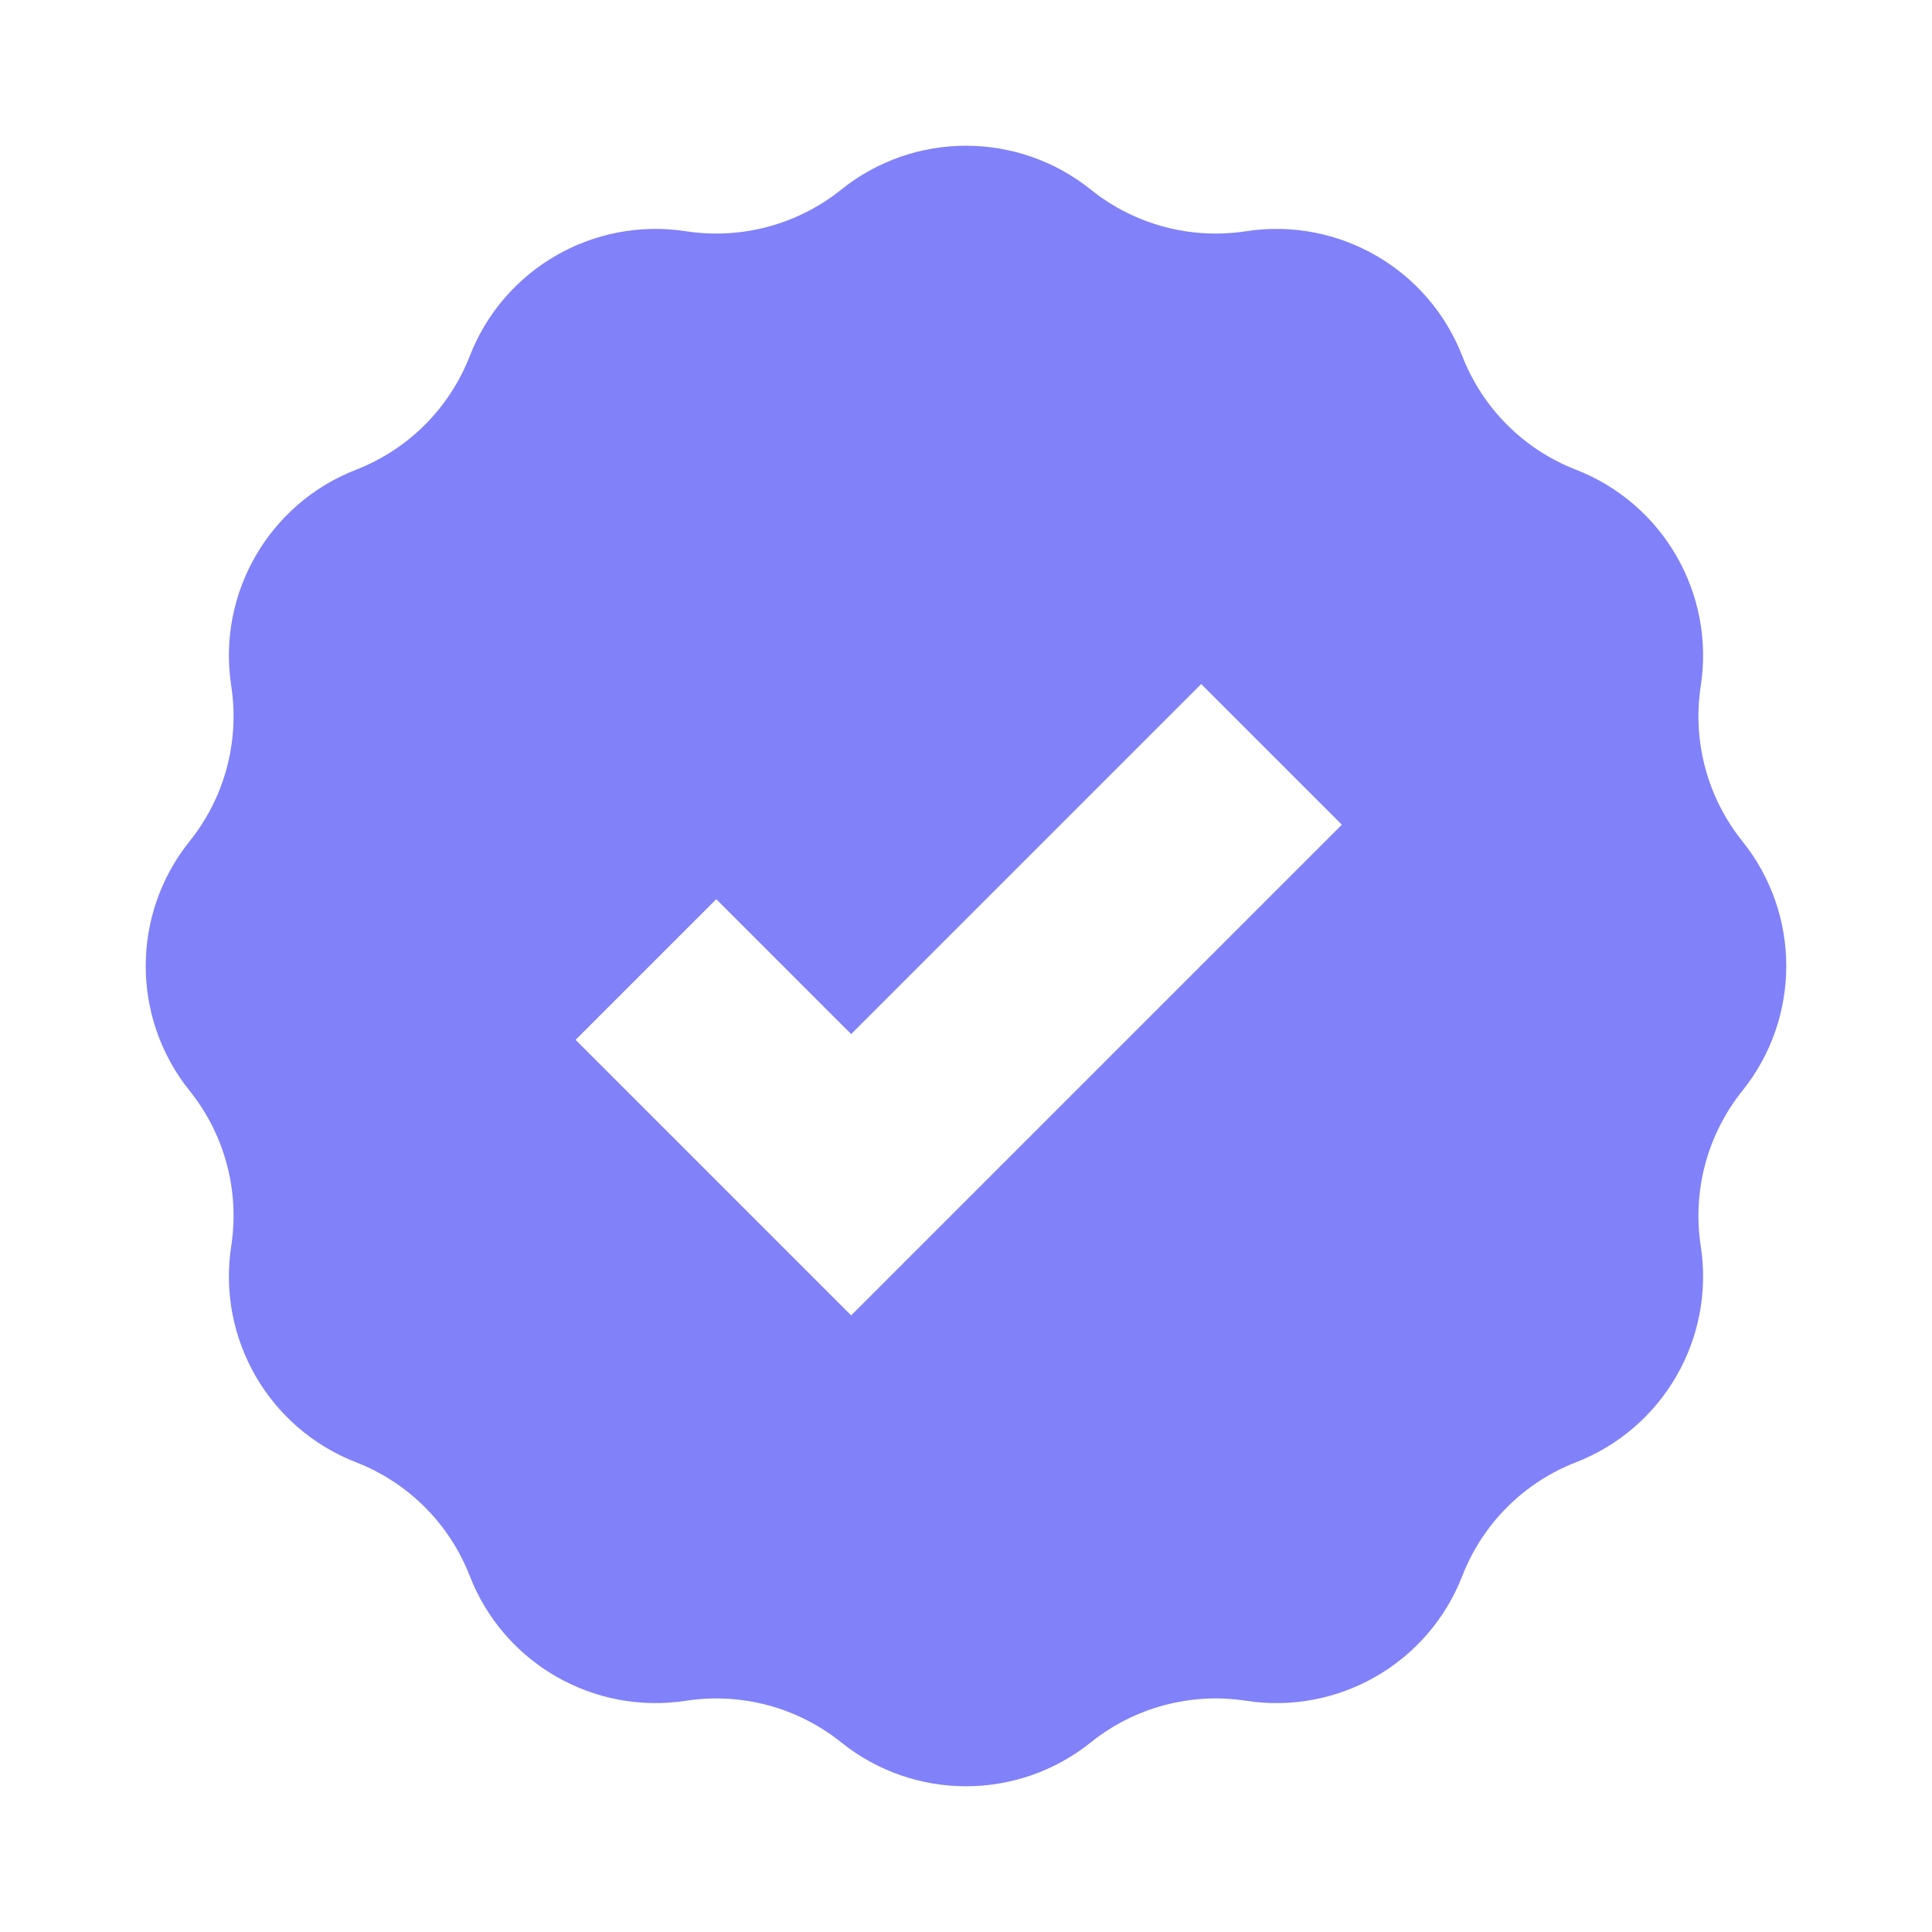 <svg width="54" height="54" viewBox="0 0 54 54" fill="none" xmlns="http://www.w3.org/2000/svg">
<path fill-rule="evenodd" clip-rule="evenodd" d="M30.49 5.301C28.451 3.664 25.549 3.664 23.511 5.301C22.292 6.279 20.718 6.701 19.172 6.463C16.589 6.065 14.076 7.516 13.129 9.953C12.562 11.41 11.41 12.562 9.953 13.128C7.516 14.075 6.065 16.589 6.463 19.172C6.701 20.717 6.28 22.291 5.301 23.511C3.664 25.549 3.664 28.451 5.301 30.489C6.28 31.709 6.701 33.283 6.463 34.828C6.065 37.411 7.516 39.925 9.953 40.872C11.41 41.438 12.562 42.59 13.129 44.047C14.076 46.484 16.589 47.935 19.172 47.537C20.718 47.299 22.292 47.721 23.511 48.699C25.549 50.336 28.451 50.336 30.49 48.699C31.709 47.721 33.283 47.299 34.828 47.537C37.411 47.935 39.925 46.484 40.872 44.047C41.438 42.59 42.59 41.438 44.047 40.872C46.484 39.925 47.935 37.411 47.537 34.828C47.299 33.283 47.721 31.709 48.699 30.489C50.336 28.451 50.336 25.549 48.699 23.511C47.721 22.291 47.299 20.717 47.537 19.172C47.935 16.589 46.484 14.075 44.047 13.128C42.59 12.562 41.438 11.41 40.872 9.953C39.925 7.516 37.411 6.065 34.828 6.463C33.283 6.701 31.709 6.279 30.49 5.301ZM23.79 36.765L37.505 23.05L33.574 19.119L23.79 28.903L20.02 25.133L16.089 29.064L23.79 36.765Z" fill="#8181FA"/>
</svg>
